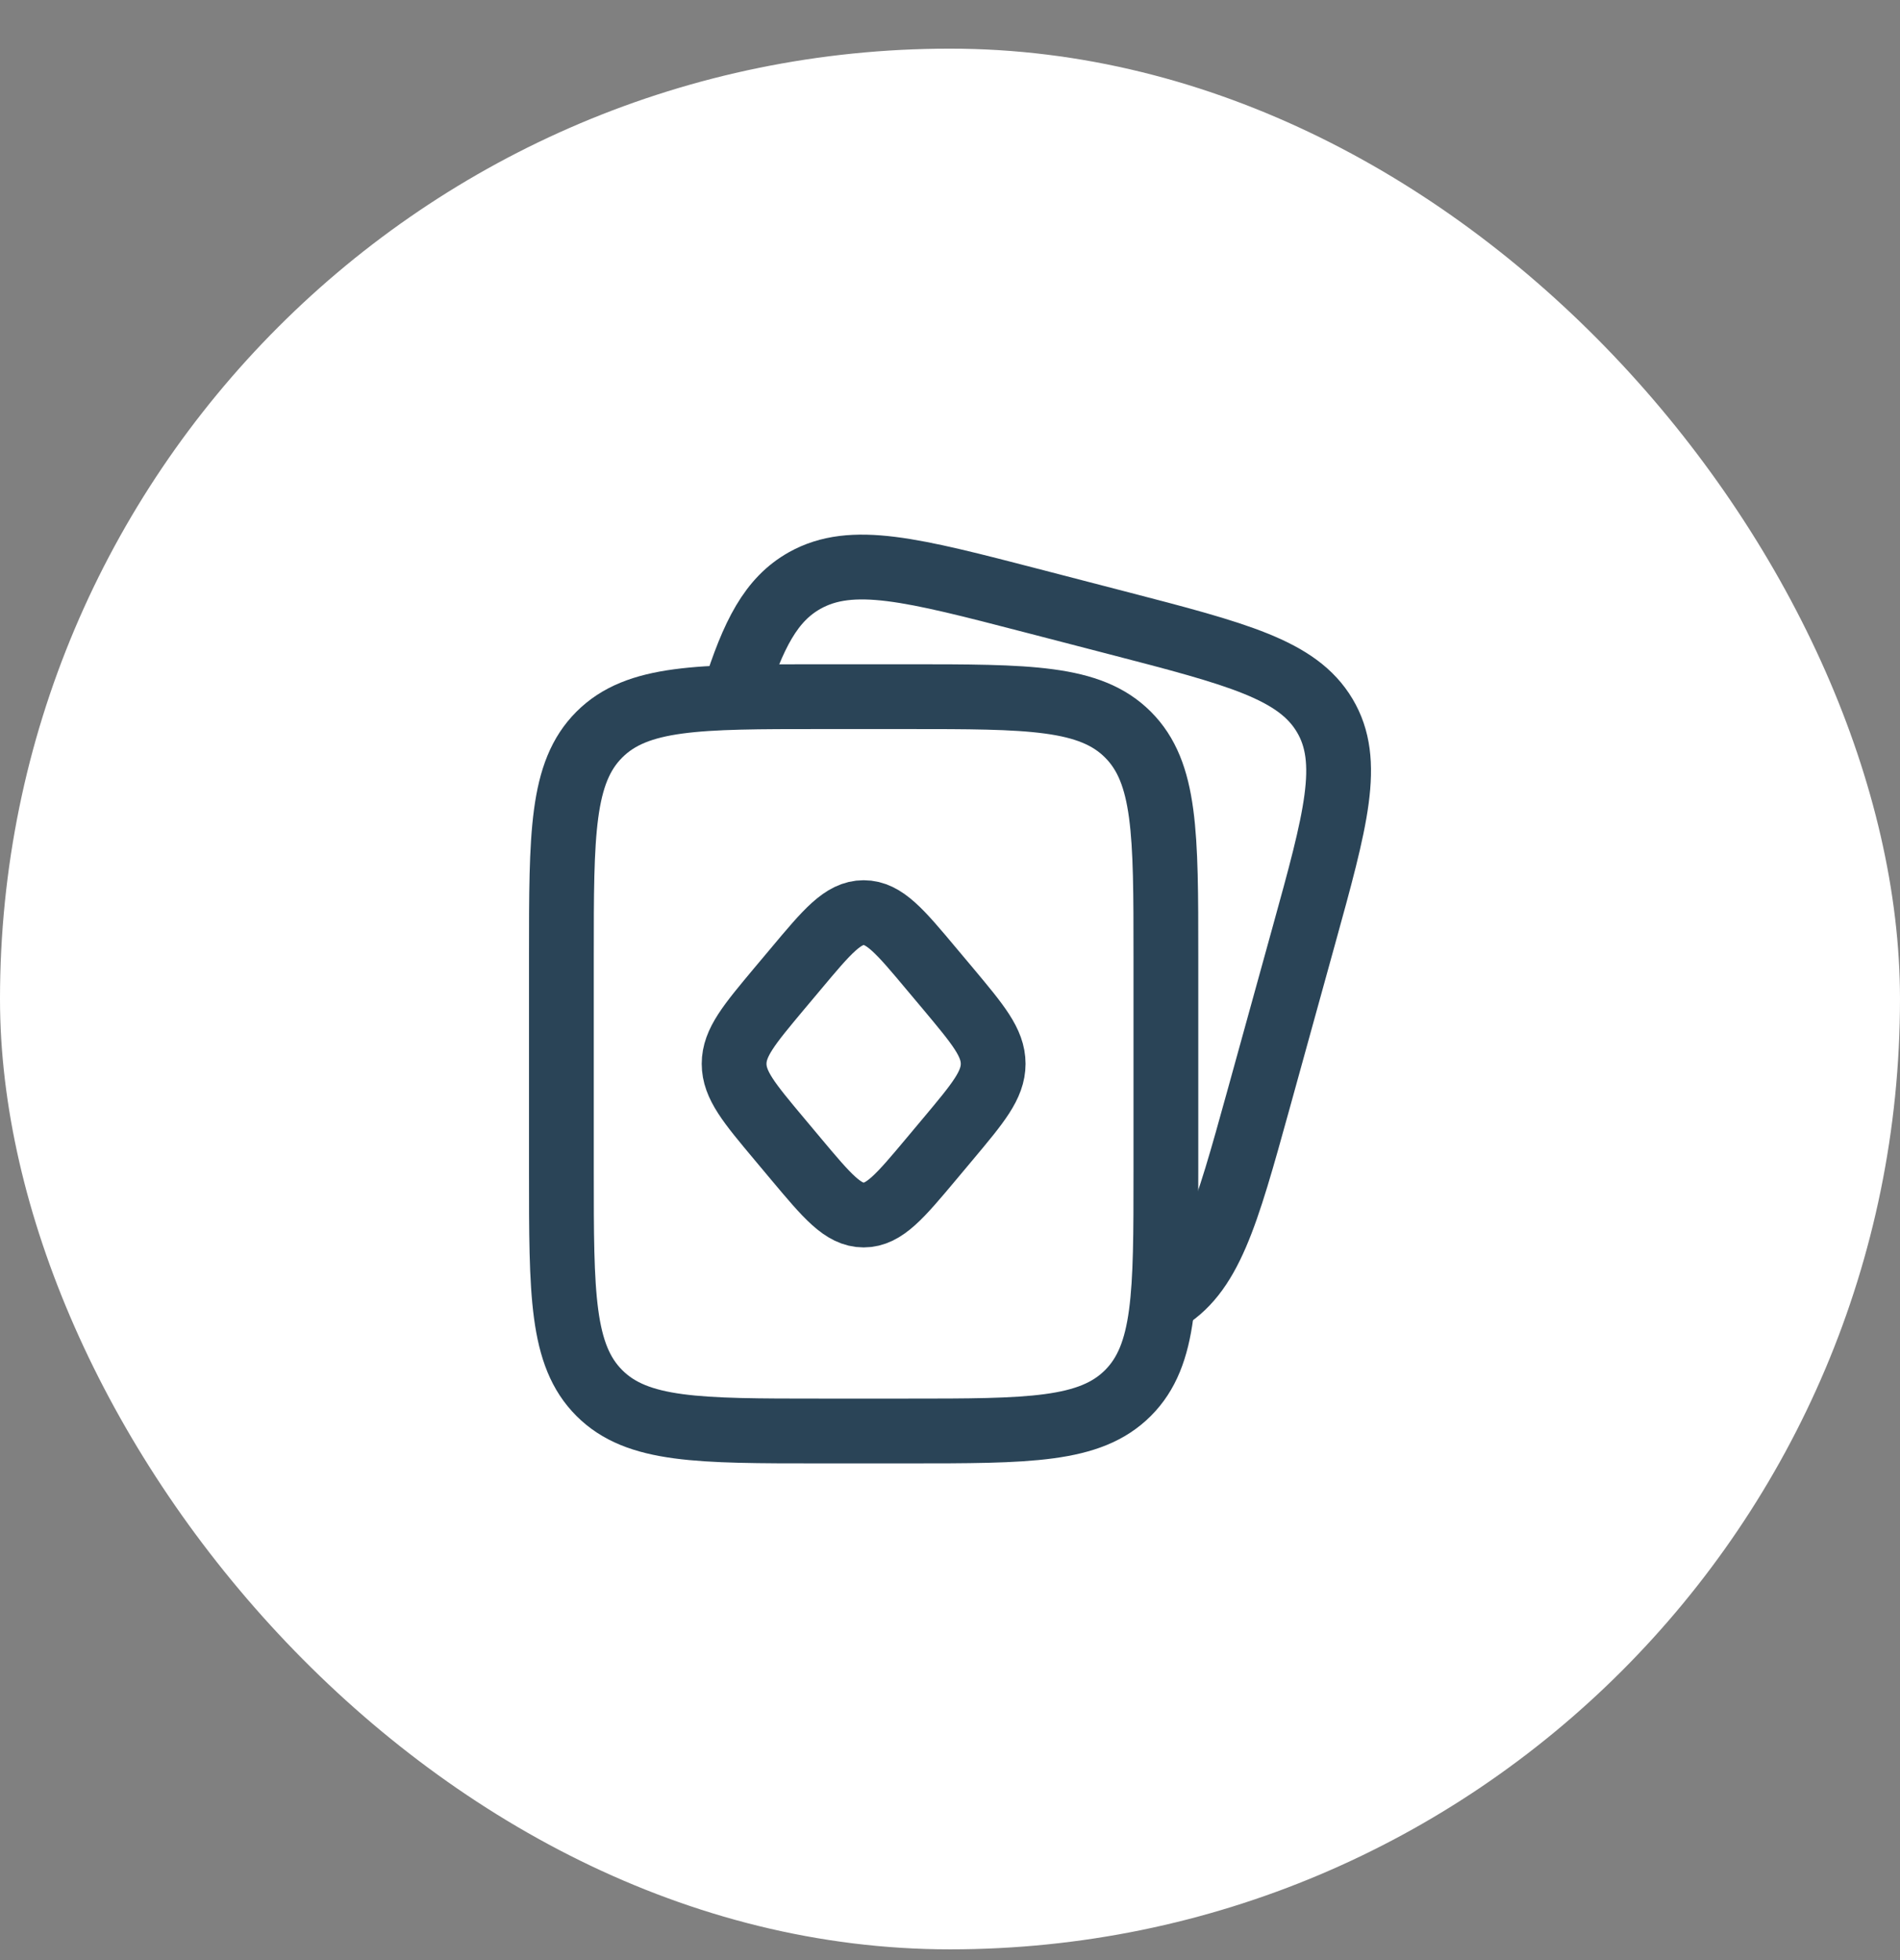 <?xml version="1.0" encoding="UTF-8"?> <svg xmlns="http://www.w3.org/2000/svg" width="32" height="33" viewBox="0 0 32 33" fill="none"><rect x="0" y="0" width="32" height="33" fill="#808080" stroke="none"/><rect y="0.819" width="32" height="32" rx="16" fill="white"></rect><path d="M9.455 16.092C9.455 14.035 9.455 13.007 10.094 12.368C10.733 11.729 11.761 11.729 13.818 11.729H15.273C17.33 11.729 18.358 11.729 18.997 12.368C19.636 13.007 19.636 14.035 19.636 16.092V19.729C19.636 21.786 19.636 22.814 18.997 23.453C18.358 24.092 17.33 24.092 15.273 24.092H13.818C11.761 24.092 10.733 24.092 10.094 23.453C9.455 22.814 9.455 21.786 9.455 19.729V16.092Z" stroke="#2A4457" stroke-width="1.091"></path><path d="M13.123 16.646L13.402 16.314C13.932 15.681 14.197 15.365 14.546 15.365C14.894 15.365 15.159 15.681 15.689 16.314L15.968 16.646C16.474 17.251 16.727 17.553 16.727 17.91C16.727 18.268 16.474 18.57 15.968 19.174L15.689 19.507C15.159 20.139 14.894 20.456 14.546 20.456C14.197 20.456 13.932 20.139 13.402 19.507L13.123 19.174C12.617 18.57 12.364 18.268 12.364 17.91C12.364 17.553 12.617 17.251 13.123 16.646Z" stroke="#2A4457" stroke-width="1.091"></path><path d="M19.581 21.91C20.378 21.465 20.649 20.485 21.192 18.526L21.958 15.756C22.5 13.797 22.771 12.817 22.311 12.046C21.851 11.274 20.84 11.011 18.816 10.486L17.386 10.115C15.362 9.59 14.351 9.328 13.554 9.773C12.986 10.091 12.685 10.678 12.364 11.698" stroke="#2A4457" stroke-width="1.091"></path></svg> 